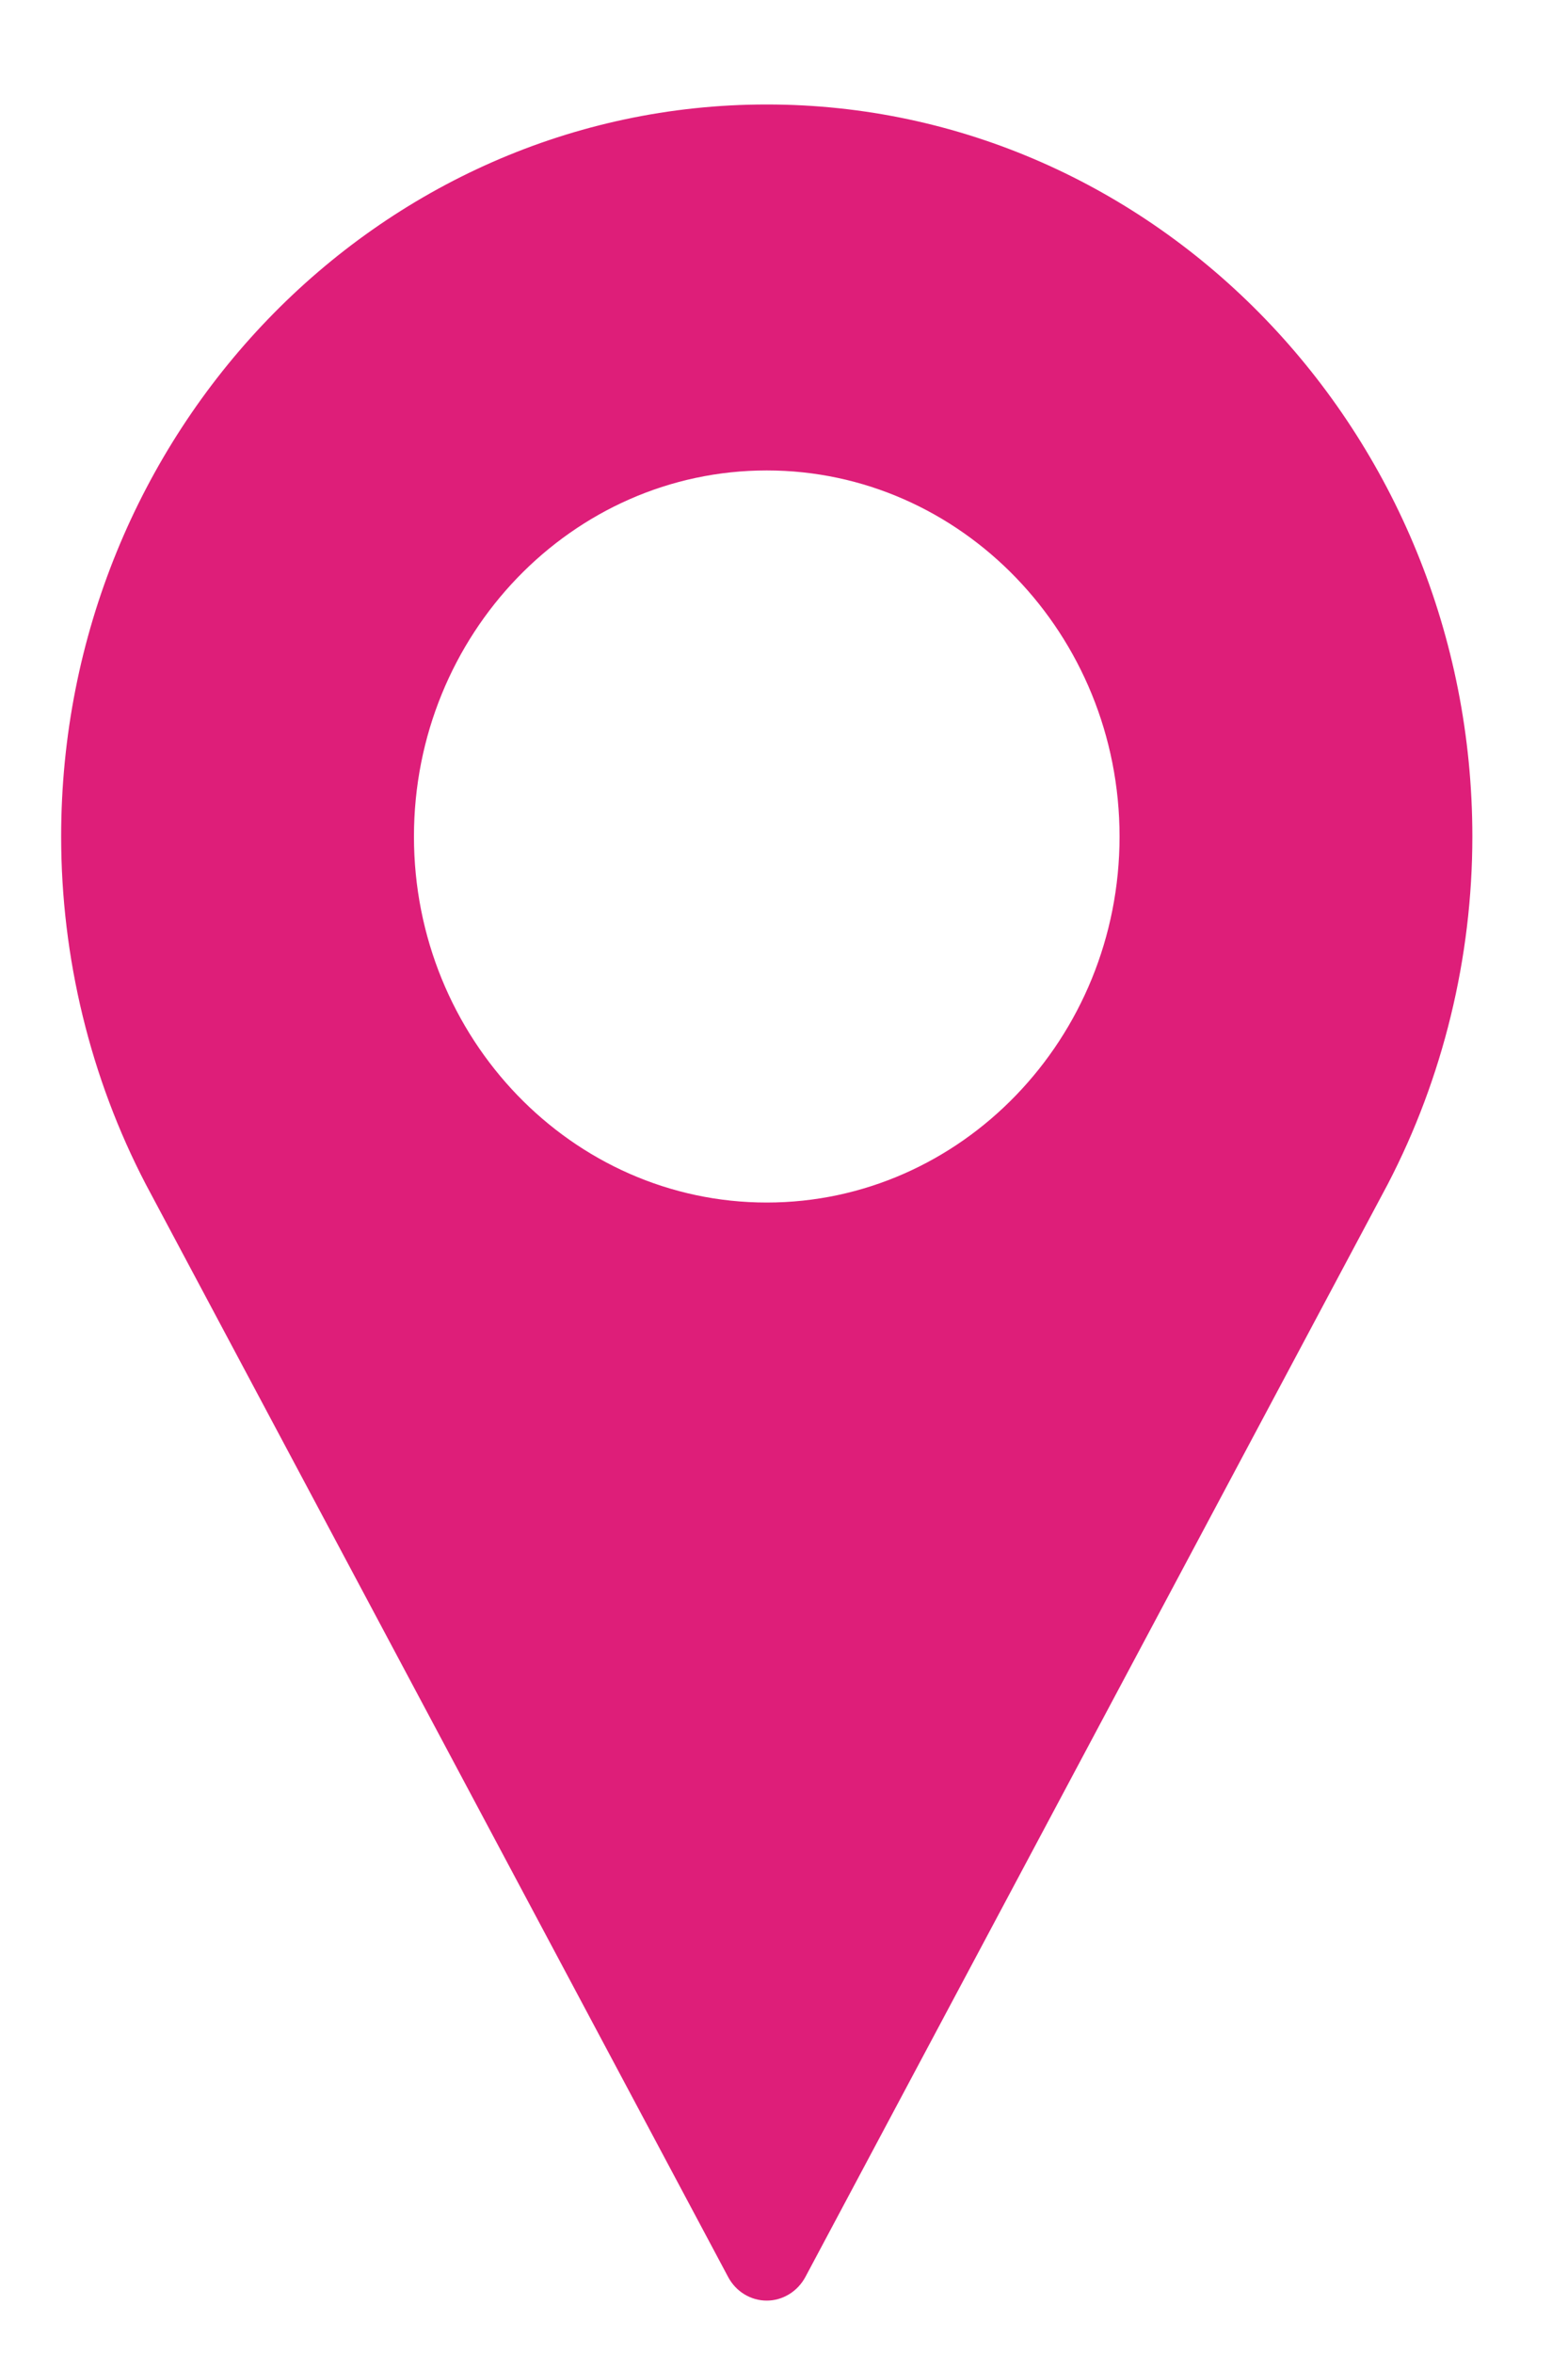 <svg width="10" height="15" viewBox="0 0 10 15" fill="none" xmlns="http://www.w3.org/2000/svg">
<path d="M4.89 0.666C2.408 0.666 0.39 2.76 0.39 5.333C0.39 6.105 0.576 6.871 0.93 7.55L4.644 14.516C4.693 14.608 4.787 14.666 4.89 14.666C4.992 14.666 5.086 14.608 5.136 14.516L8.851 7.548C9.203 6.871 9.39 6.105 9.39 5.333C9.39 2.76 7.371 0.666 4.89 0.666ZM4.89 7.666C3.649 7.666 2.64 6.619 2.64 5.333C2.64 4.046 3.649 2.999 4.89 2.999C6.13 2.999 7.14 4.046 7.14 5.333C7.14 6.619 6.13 7.666 4.89 7.666Z" fill="#DE1E79"/>
</svg>
